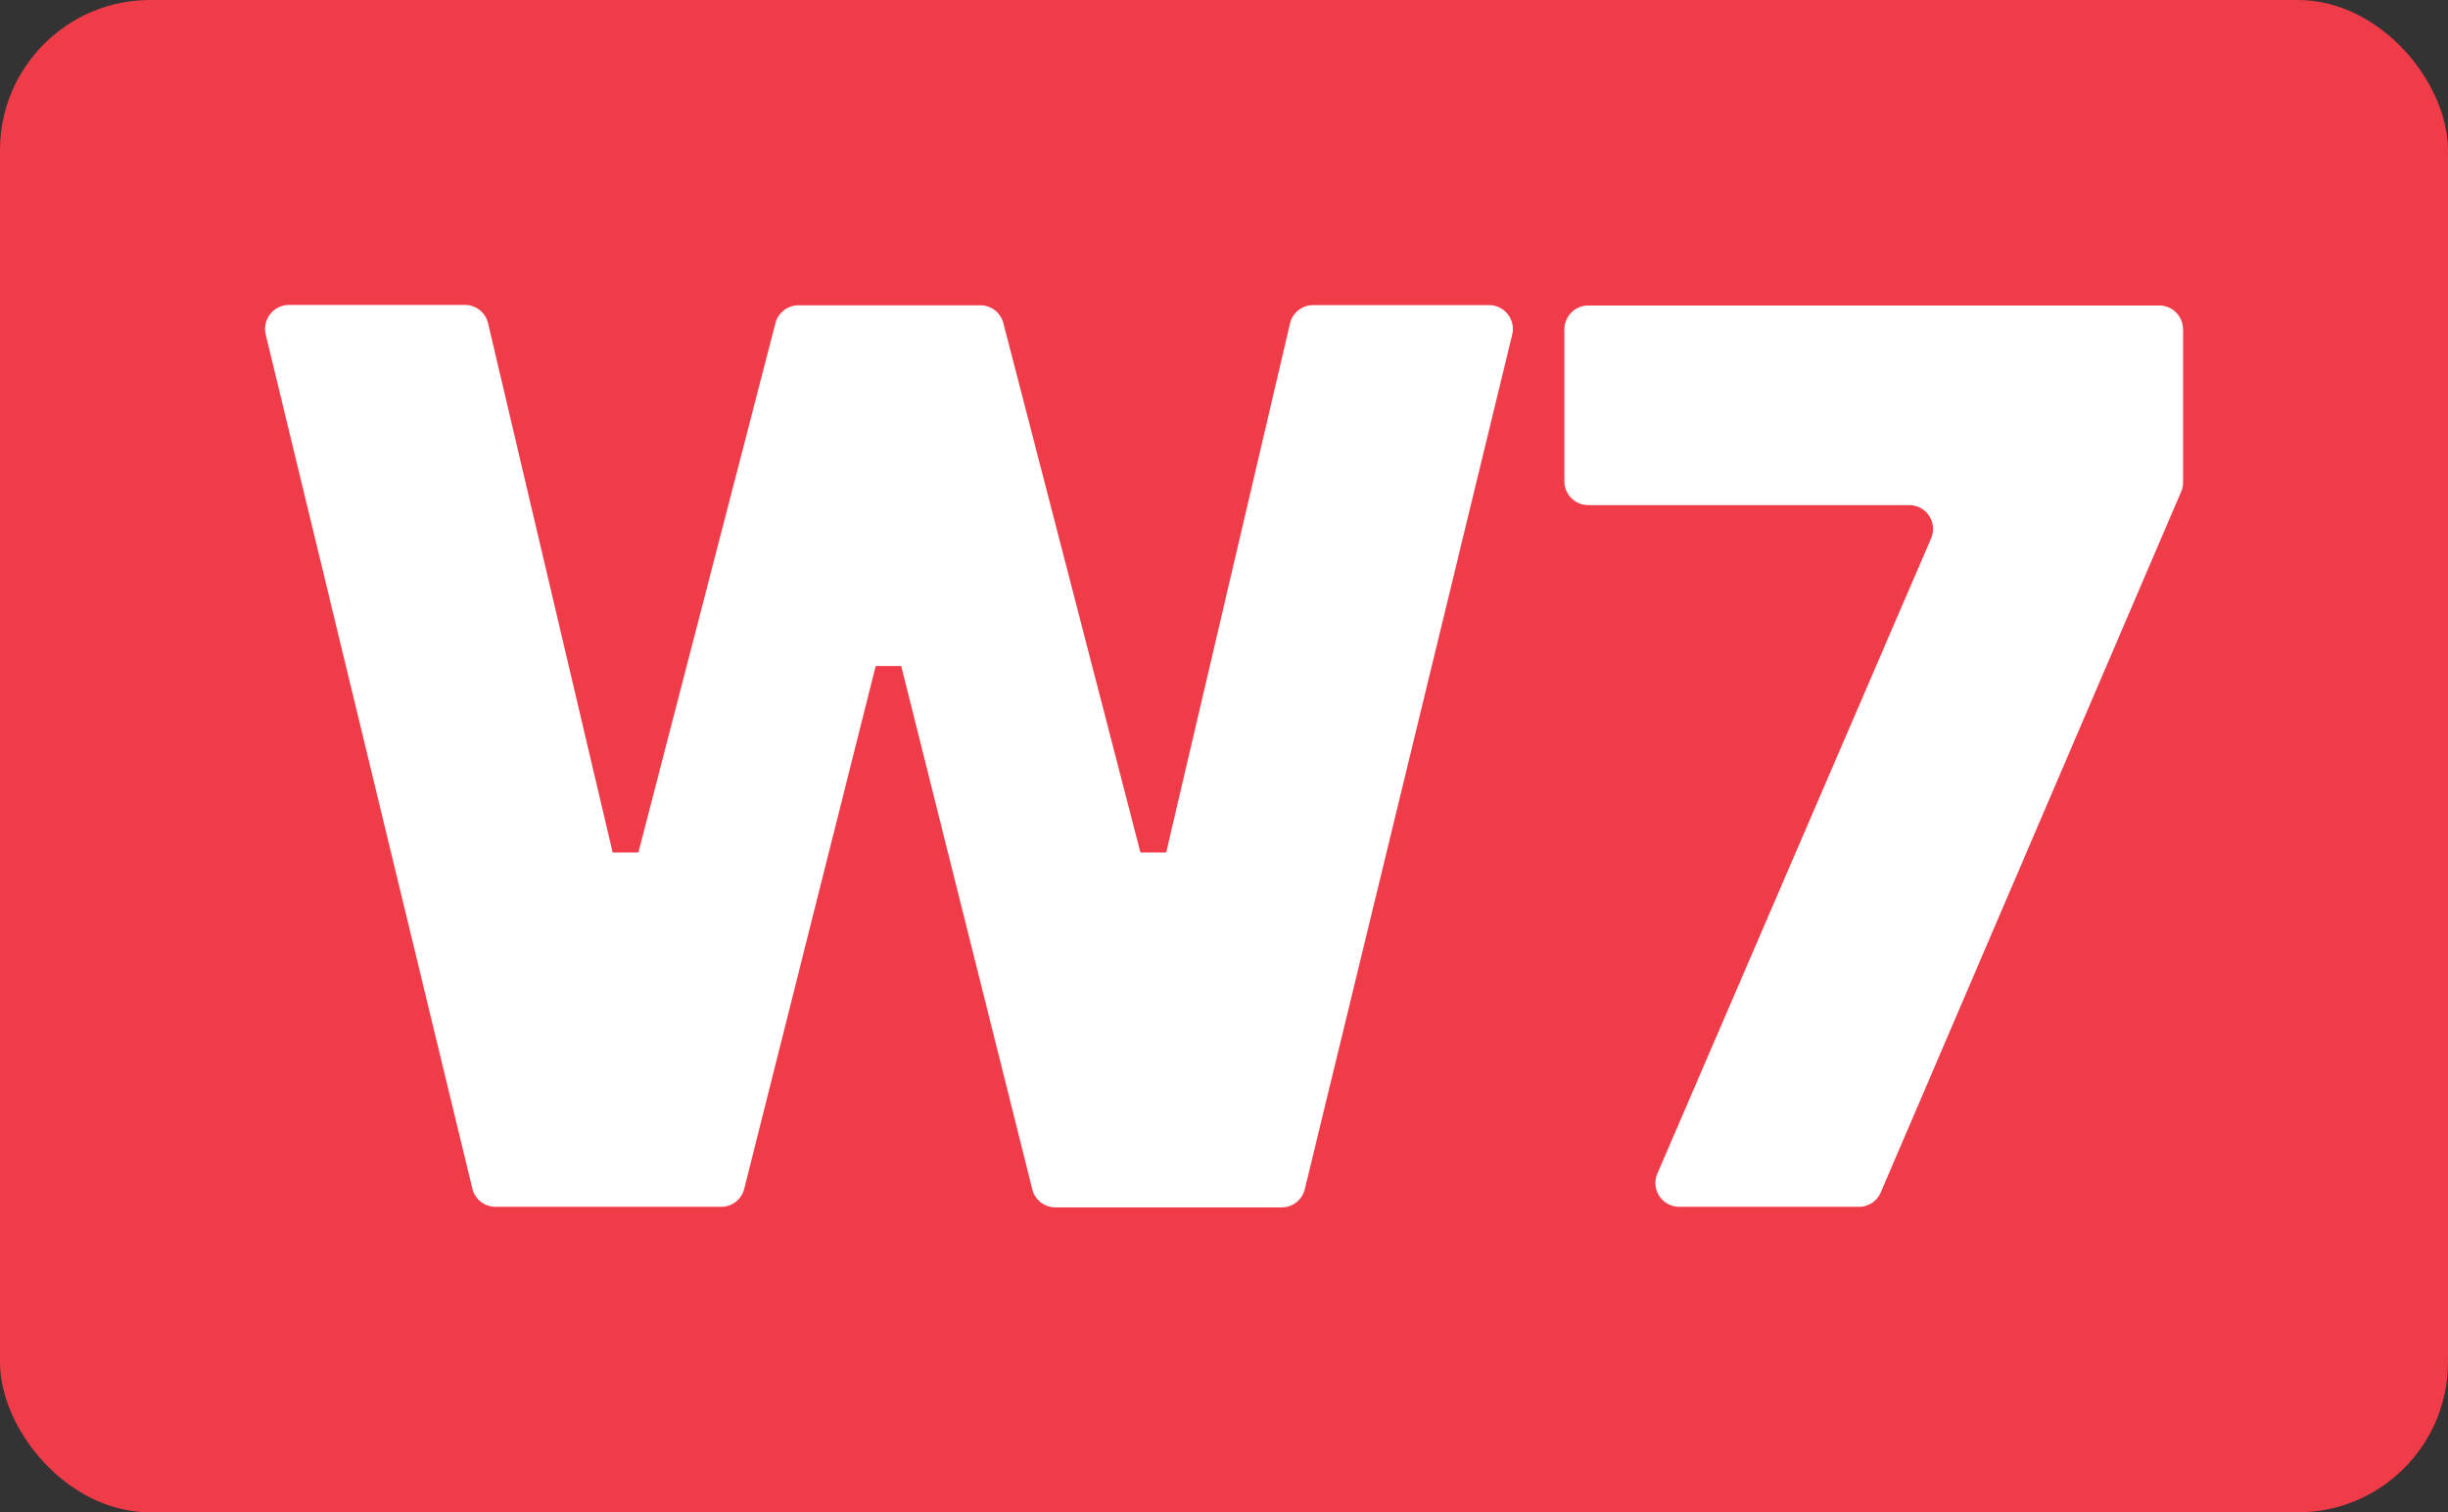 <svg xmlns="http://www.w3.org/2000/svg" viewBox="0 0 130.38 80.54"><rect x="0" y="0" width="130.38" height="80.54" fill="#333333" stroke="none"/><defs><style>.cls-1{fill:#f03b49;}.cls-2{fill:#fff;}</style></defs><g id="Camada_2" data-name="Camada 2"><g id="Camada_1-2" data-name="Camada 1"><rect class="cls-1" width="130.38" height="80.54" rx="8"></rect><path class="cls-2" d="M38.45,64.27H26.39a1.27,1.27,0,0,1-1.24-1l-11-45.46a1.28,1.28,0,0,1,1.24-1.57h9.38a1.26,1.26,0,0,1,1.23,1l6.63,28.16H34l7.3-28.19a1.26,1.26,0,0,1,1.22-.95h9.69a1.26,1.26,0,0,1,1.23.95l7.3,28.19h1.37L68.7,17.25a1.26,1.26,0,0,1,1.23-1h9.38a1.27,1.27,0,0,1,1.23,1.57L69.5,63.3a1.26,1.26,0,0,1-1.23,1H56.2a1.27,1.27,0,0,1-1.23-1L48,35.47H46.64l-7,27.83A1.26,1.26,0,0,1,38.45,64.27Z"></path><path class="cls-2" d="M99.08,64.27H89.43a1.27,1.27,0,0,1-1.16-1.77l14.58-33.83a1.27,1.27,0,0,0-1.16-1.77H84.59a1.27,1.27,0,0,1-1.27-1.27V17.54a1.27,1.27,0,0,1,1.27-1.27H115a1.27,1.27,0,0,1,1.27,1.27v8.14a1.24,1.24,0,0,1-.1.5l-16,37.32A1.27,1.27,0,0,1,99.08,64.27Z"></path></g></g></svg>